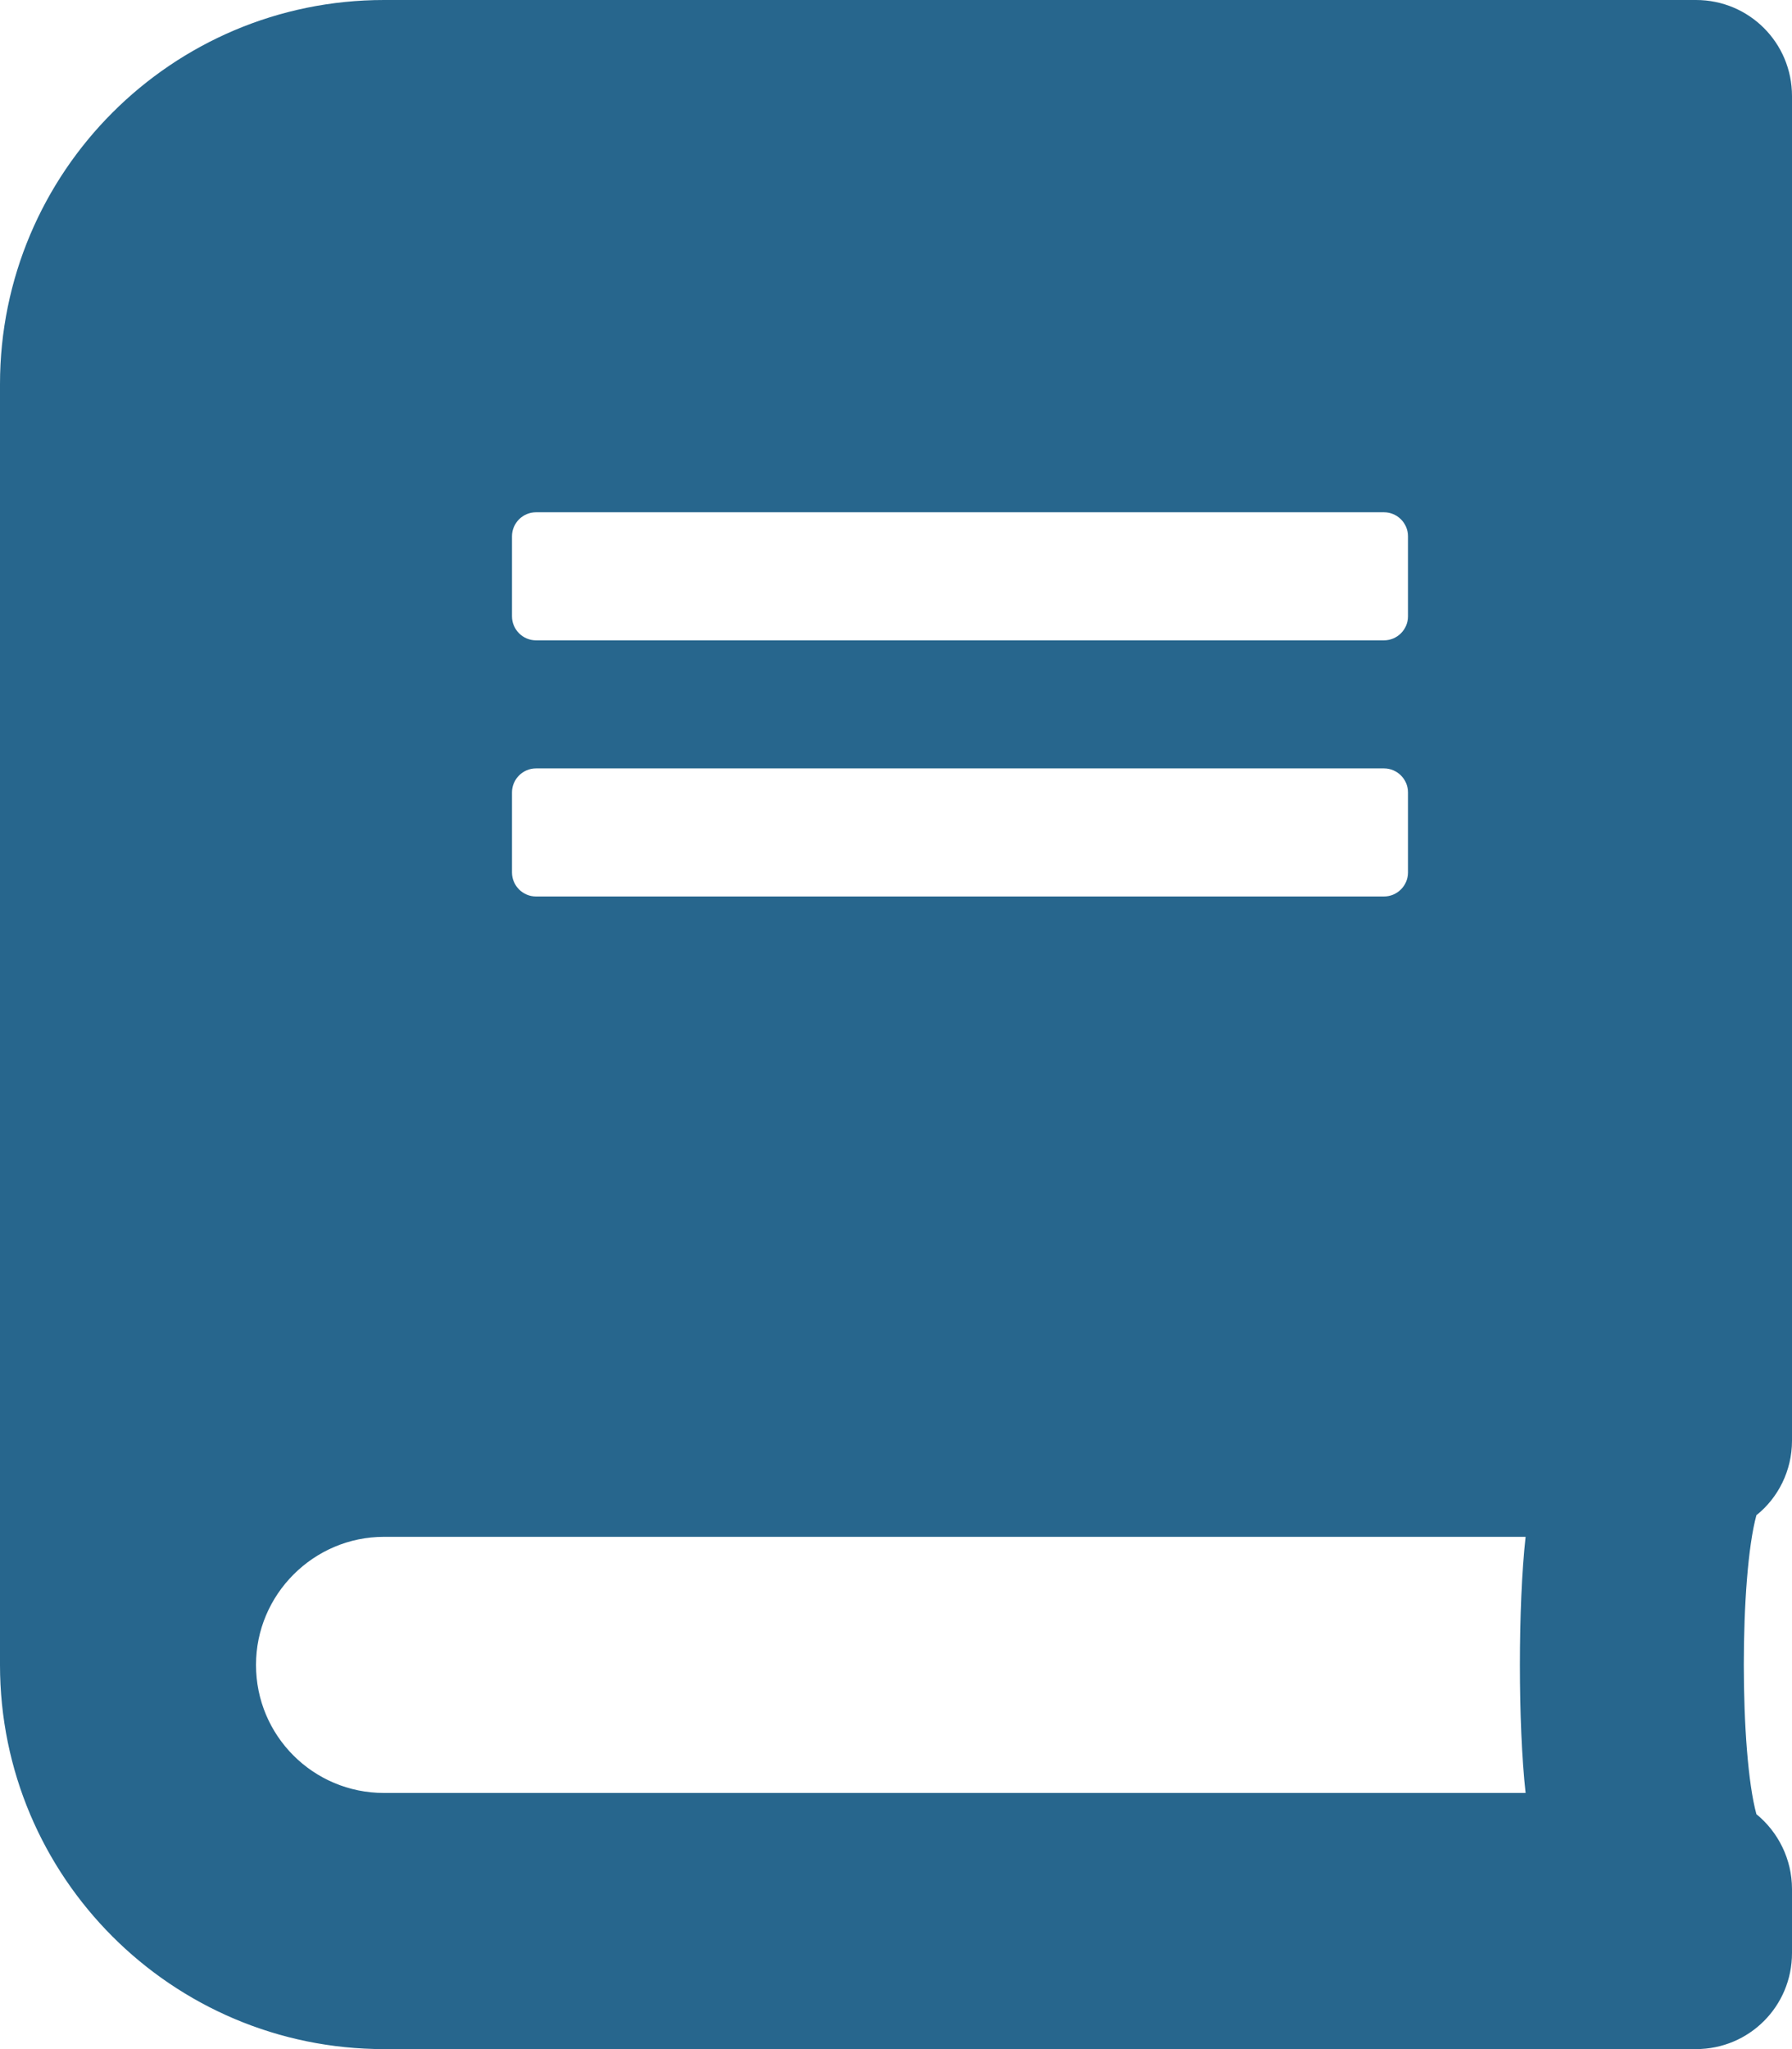 <?xml version="1.0" encoding="utf-8"?>
<!-- Generator: Adobe Illustrator 23.0.1, SVG Export Plug-In . SVG Version: 6.00 Build 0)  -->
<svg version="1.1" id="Layer_1" xmlns="http://www.w3.org/2000/svg" xmlns:xlink="http://www.w3.org/1999/xlink" x="0px" y="0px"
	 viewBox="0 0 448 512" style="enable-background:new 0 0 448 512;" xml:space="preserve">
<style type="text/css">
	.st0{fill:#27668D;}
</style>
<path class="st0" d="M448,360V24c0-13.3-10.7-24-24-24H96C43,0,0,43,0,96v320c0,53,43,96,96,96h328c13.3,0,24-10.7,24-24v-16
	c0-7.5-3.5-14.3-8.9-18.7c-4.2-15.4-4.2-59.3,0-74.7C444.5,374.3,448,367.5,448,360L448,360z M128,134c0-3.3,2.7-6,6-6h212
	c3.3,0,6,2.7,6,6v20c0,3.3-2.7,6-6,6H134c-3.3,0-6-2.7-6-6V134z M128,198c0-3.3,2.7-6,6-6h212c3.3,0,6,2.7,6,6v20c0,3.3-2.7,6-6,6
	H134c-3.3,0-6-2.7-6-6V198z M381.4,448H96c-17.7,0-32-14.3-32-32c0-17.6,14.4-32,32-32h285.4C379.5,401.1,379.5,430.9,381.4,448z"/>
</svg>
